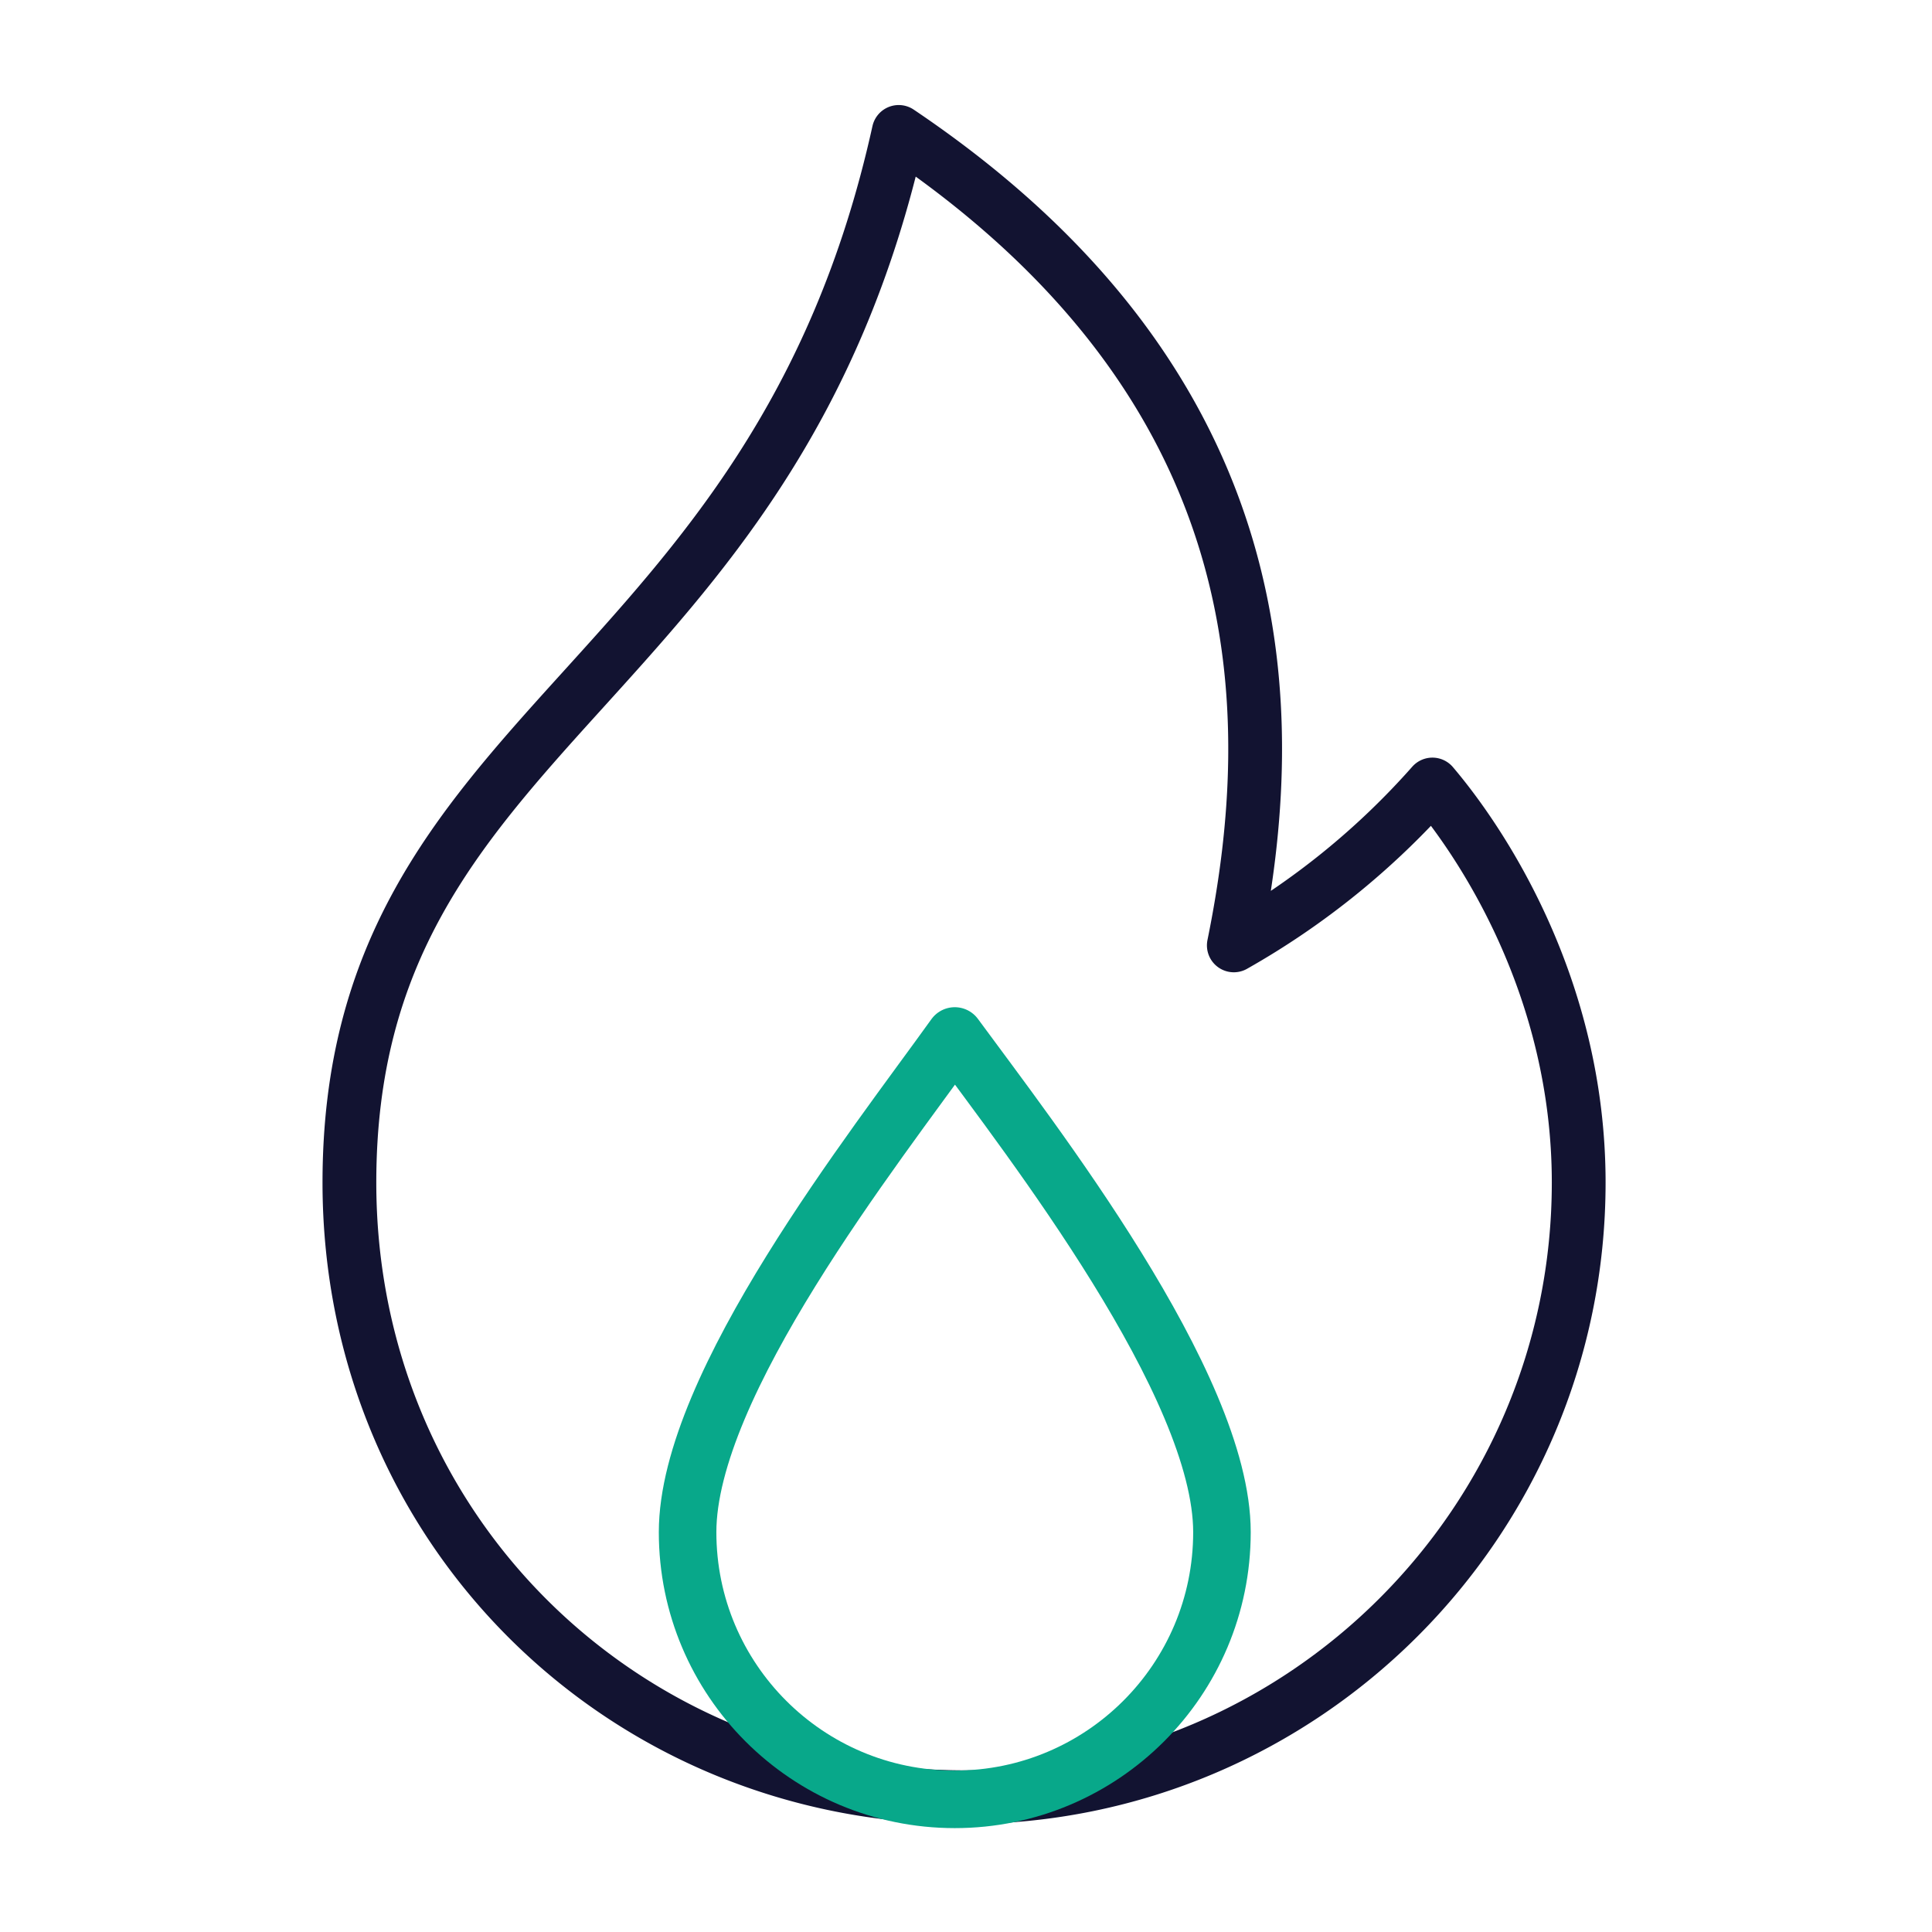 <svg xmlns="http://www.w3.org/2000/svg" width="430" height="430" style="width:100%;height:100%;transform:translate3d(0,0,0);content-visibility:visible" viewBox="0 0 430 430"><defs><clipPath id="a"><path d="M0 0h430v430H0z"/></clipPath><clipPath id="i"><path d="M0 0h430v430H0z"/></clipPath><clipPath id="j"><path d="M0 0h430v430H0z"/></clipPath><clipPath id="d"><path d="M0 0h430v430H0z"/></clipPath><clipPath id="e"><path d="M0 0h430v430H0z"/></clipPath><clipPath id="h"><path d="M0 0h430v430H0z"/></clipPath><clipPath id="g"><path d="M0 0h430v430H0z"/></clipPath><clipPath id="f"><path d="M0 0h430v430H0z"/></clipPath><clipPath id="b"><path d="M0 0h430v430H0z"/></clipPath><clipPath id="c"><path d="M0 0h430v430H0z"/></clipPath></defs><g clip-path="url(#a)"><g clip-path="url(#b)" style="display:none"><g fill="none" clip-path="url(#c)" style="display:none"><path class="primary"/><path class="secondary"/></g></g><g clip-path="url(#d)" style="display:block"><g clip-path="url(#e)" style="display:block"><g style="display:none"><g fill="none" stroke-linejoin="round" clip-path="url(#f)" style="display:block"><path stroke="#121331" stroke-linecap="round" stroke-width="11.97" d="M200.024 29.364C172.244 155.041 77.766 160.6 77.766 263.2c0 77.377 61.247 136.8 136.8 136.8s136.8-61.247 136.8-136.8c0-43.605-21.784-75.93-32.558-88.593a171.8 171.8 0 0 1-44.2 35.805c10.495-51.522 10.495-123.771-74.584-181.048" class="primary"/><path stroke="#08A88A" stroke-width="12.808" d="M212.5 400.476c32.842 0 59.466-26.624 59.466-59.465s-42.541-87.37-59.466-110.437c-17.84 24.897-59.465 77.596-59.465 110.437s26.624 59.465 59.465 59.465z" class="secondary"/></g></g><g fill="none" clip-path="url(#g)" style="display:none"><path class="primary"/><path class="secondary"/></g><g fill="none" stroke-linejoin="round" clip-path="url(#h)" style="display:block"><path stroke="#121331" stroke-linecap="round" stroke-width="11.97" d="M200.024 29.364C172.244 155.041 77.766 160.6 77.766 263.2c0 77.377 61.247 136.8 136.8 136.8s136.8-61.247 136.8-136.8c0-43.605-21.784-75.93-32.558-88.593a171.8 171.8 0 0 1-44.2 35.805c10.495-51.522 10.495-123.771-74.584-181.048" class="primary"/><path stroke="#08A88A" stroke-width="12.808" d="M212.5 400.476c32.842 0 59.466-26.624 59.466-59.465s-42.541-87.37-59.466-110.437c-17.84 24.897-59.465 77.596-59.465 110.437s26.624 59.465 59.465 59.465z" class="secondary"/></g></g></g><g clip-path="url(#i)" style="display:none"><g fill="none" clip-path="url(#j)" style="display:none"><path class="primary"/><path class="secondary"/></g></g></g></svg>